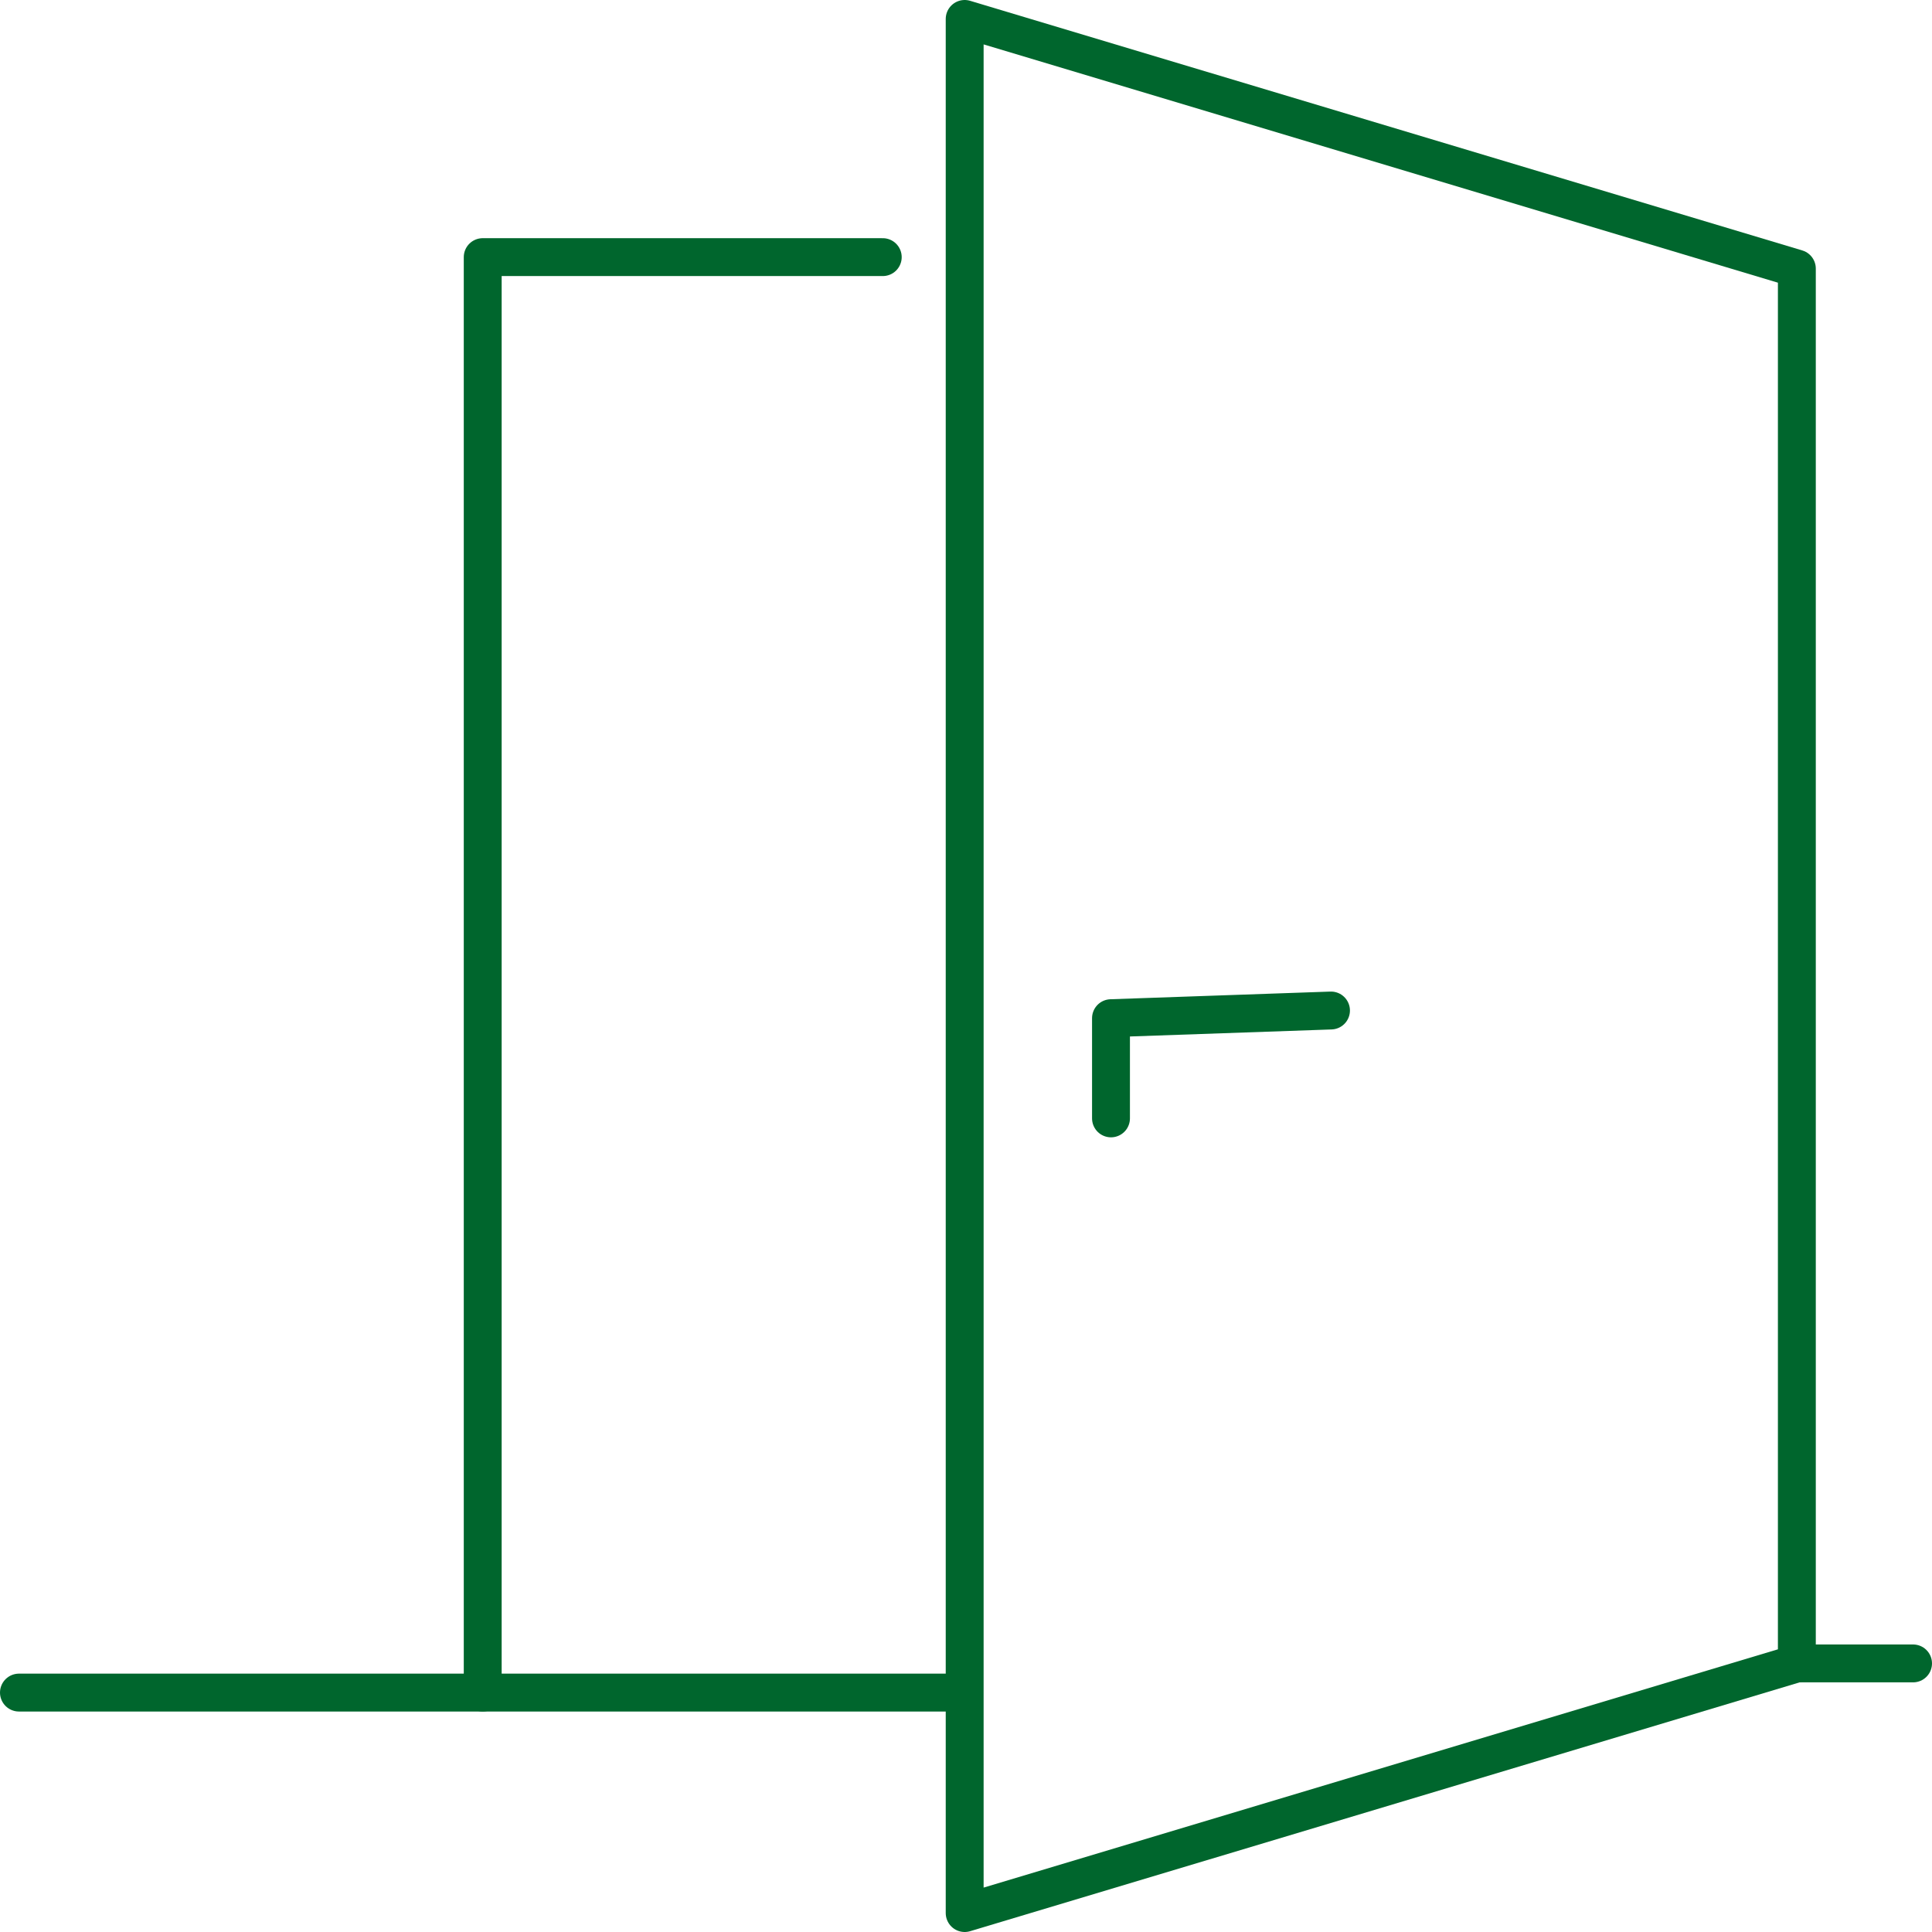 <?xml version="1.0" encoding="UTF-8"?>
<svg xmlns="http://www.w3.org/2000/svg" id="Ebene_2" viewBox="0 0 204 204">
  <defs>
    <style>.cls-1{fill:none;stroke:#00662d;stroke-linecap:round;stroke-linejoin:round;stroke-width:4px;}</style>
  </defs>
  <g id="Icons">
    <g id="Door">
      <polyline class="cls-1" points="100.1 178.72 50.97 178.72 50.97 27.15 93.21 27.15"></polyline>
      <polygon class="cls-1" points="189.73 175.64 101.86 202 101.86 2 189.73 28.36 189.73 175.64"></polygon>
      <polyline class="cls-1" points="140.54 106.7 117.31 107.51 117.31 118.09"></polyline>
      <line class="cls-1" x1="50.97" y1="178.72" x2="2" y2="178.72"></line>
      <line class="cls-1" x1="189.73" y1="175.64" x2="202" y2="175.64"></line>
    </g>
  </g>
</svg>
